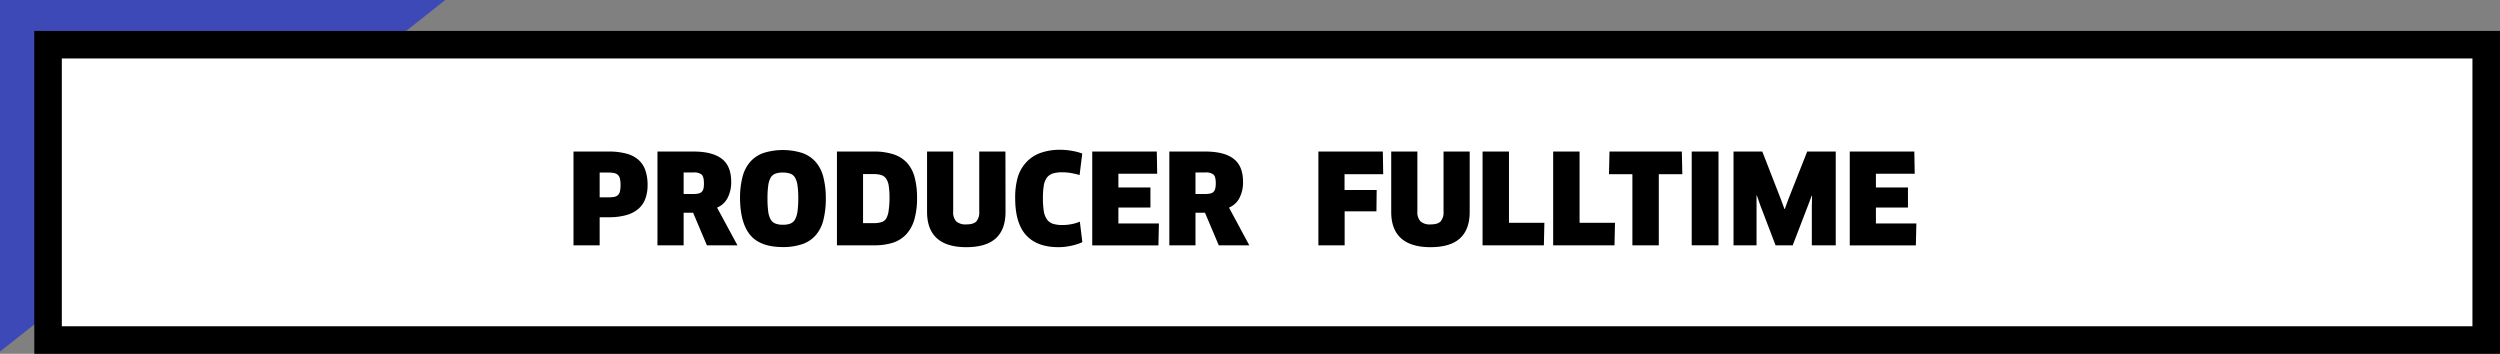 <svg xmlns="http://www.w3.org/2000/svg" viewBox="0 0 998.78 141.36"><rect x="0" y="0" width="998.78" height="141.36" fill="#808080" stroke="none"/><defs><style>.cls-1{fill:#3d49b7;}.cls-2{fill:#fff;stroke:#000;stroke-miterlimit:10;stroke-width:11px;}</style></defs><title>Middel 34</title><g id="Laag_2" data-name="Laag 2"><g id="Layer_1" data-name="Layer 1"><polygon class="cls-1" points="0 0 177.9 0 0 140.45 0 0"></polygon><rect class="cls-2" x="19.2" y="17.86" width="974.07" height="118"></rect><path d="M258.72,73.94a15.72,15.72,0,0,1-.88,5.4,9.82,9.82,0,0,1-2.75,4.06,12.6,12.6,0,0,1-4.82,2.52,25.55,25.55,0,0,1-7.15.87h-3.55V98H229.12V60.54h14a26.88,26.88,0,0,1,7.12.83,11.92,11.92,0,0,1,4.85,2.5,9.85,9.85,0,0,1,2.75,4.2A18,18,0,0,1,258.72,73.94Zm-10.8,0a11.3,11.3,0,0,0-.23-2.48,3.08,3.08,0,0,0-.77-1.52,3,3,0,0,0-1.48-.78,10.08,10.08,0,0,0-2.32-.22h-3.55v9.89h3.55a11.93,11.93,0,0,0,2.22-.17,2.72,2.72,0,0,0,2.33-2.2A10.78,10.78,0,0,0,247.92,73.9Z"></path><path d="M292.12,72.69a13.37,13.37,0,0,1-1.48,6.46,8.21,8.21,0,0,1-4.17,3.79L294.62,98H282.41l-5.5-13h-3.79V98H262.66V60.54H277q7.59,0,11.37,2.9T292.12,72.69Zm-10.9.4c0-1.66-.31-2.78-.9-3.34a4.75,4.75,0,0,0-3.25-.85h-3.95v8.6H277a9.38,9.38,0,0,0,2-.18,2.65,2.65,0,0,0,1.32-.65,2.74,2.74,0,0,0,.73-1.35A9.09,9.09,0,0,0,281.22,73.09Z"></path><path d="M329.92,79.29a34.33,34.33,0,0,1-1,8.73,14.61,14.61,0,0,1-3.07,6,12.6,12.6,0,0,1-5.35,3.52,23.21,23.21,0,0,1-7.75,1.16q-9,0-13-4.78t-4.1-14.68a33.68,33.68,0,0,1,1-8.6,14.62,14.62,0,0,1,3.08-6A12.78,12.78,0,0,1,305,61.12a26,26,0,0,1,15.5,0,12.84,12.84,0,0,1,5.35,3.55,14.61,14.61,0,0,1,3.07,6A33.64,33.64,0,0,1,329.92,79.29Zm-11,0a36.47,36.47,0,0,0-.3-5.2,8.71,8.71,0,0,0-1-3.15,3.6,3.6,0,0,0-1.9-1.57,9.16,9.16,0,0,0-3-.43,8.76,8.76,0,0,0-2.93.43,3.57,3.57,0,0,0-1.87,1.57,8.57,8.57,0,0,0-1,3.18,36.4,36.4,0,0,0-.3,5.17,36.94,36.94,0,0,0,.3,5.23,8.54,8.54,0,0,0,1,3.2,3.8,3.8,0,0,0,1.93,1.62,8.21,8.21,0,0,0,2.95.45,8,8,0,0,0,2.92-.45,3.73,3.73,0,0,0,1.88-1.62,9,9,0,0,0,1-3.22A37.12,37.12,0,0,0,318.92,79.29Z"></path><path d="M366.37,79.09a30.06,30.06,0,0,1-1.1,8.7A14.77,14.77,0,0,1,362,93.67,12.75,12.75,0,0,1,356.64,97a24.26,24.26,0,0,1-7.42,1H334.37V60.54h14.7a24.64,24.64,0,0,1,7.87,1.11A12.59,12.59,0,0,1,362.32,65a13.83,13.83,0,0,1,3.07,5.77A31.24,31.24,0,0,1,366.37,79.09Zm-11,0a31,31,0,0,0-.3-4.79A6.88,6.88,0,0,0,354,71.34a3.74,3.74,0,0,0-2-1.42,10.43,10.43,0,0,0-3-.38h-4.2V89.15H349a10.86,10.86,0,0,0,3-.36A3.36,3.36,0,0,0,354,87.37,7.89,7.89,0,0,0,355,84.29,33.46,33.46,0,0,0,355.37,79Z"></path><path d="M401.72,84.65q0,7-3.86,10.54t-11.77,3.56q-7.86,0-11.79-3.56t-3.93-10.54V60.54h10.44v24A5.3,5.3,0,0,0,382,88.42a5.62,5.62,0,0,0,4.08,1.23c1.89,0,3.23-.4,4-1.21a5.52,5.52,0,0,0,1.14-3.9v-24h10.46Z"></path><path d="M431.31,69.94a30.78,30.78,0,0,0-3.2-.77,20.45,20.45,0,0,0-3.8-.33,12,12,0,0,0-3.77.5,4.79,4.79,0,0,0-2.35,1.7,7.45,7.45,0,0,0-1.2,3.18,30.72,30.72,0,0,0-.33,4.93,32,32,0,0,0,.35,5.19,8,8,0,0,0,1.25,3.31,4.77,4.77,0,0,0,2.4,1.75,12.32,12.32,0,0,0,3.8.5,18.45,18.45,0,0,0,3.68-.36,15.42,15.42,0,0,0,3.27-1l1,8.21a21.83,21.83,0,0,1-4.5,1.44,23.43,23.43,0,0,1-5,.56q-8.64,0-13-4.83t-4.33-14.83a29.22,29.22,0,0,1,1-8.19A15.29,15.29,0,0,1,410,64.84a14.2,14.2,0,0,1,5.62-3.72,22.93,22.93,0,0,1,8.05-1.28,26.6,26.6,0,0,1,4.63.43,22.68,22.68,0,0,1,4.07,1.07Z"></path><path d="M463,89.29l-.2,8.75H436.36V60.54h25.8l.15,8.86h-15.5v5.5h12.8v8h-12.8v6.39Z"></path><path d="M496.61,72.69a13.37,13.37,0,0,1-1.47,6.46A8.19,8.19,0,0,1,491,82.94L499.11,98h-12.2l-5.5-13h-3.8V98H467.16V60.54h14.3q7.6,0,11.38,2.9T496.61,72.69Zm-10.9.4c0-1.66-.3-2.78-.9-3.34a4.73,4.73,0,0,0-3.25-.85h-3.95v8.6h3.85a9.42,9.42,0,0,0,2-.18,2.65,2.65,0,0,0,1.32-.65,2.74,2.74,0,0,0,.73-1.35A9.15,9.15,0,0,0,485.71,73.09Z"></path><path d="M537.16,69.59V75.9H550l-.1,8.54h-12.7V98H526.71V60.54h25.75l.15,9.05Z"></path><path d="M587.16,84.65q0,7-3.85,10.54t-11.77,3.56q-7.86,0-11.8-3.56t-3.93-10.54V60.54h10.45v24a5.3,5.3,0,0,0,1.23,3.88,5.58,5.58,0,0,0,4.07,1.23c1.9,0,3.24-.4,4-1.21a5.48,5.48,0,0,0,1.15-3.9v-24h10.45Z"></path><path d="M617,89l-.2,9h-24.5V60.54h10.55V89Z"></path><path d="M645.21,89l-.2,9h-24.5V60.54h10.55V89Z"></path><path d="M662.71,69.59V98H652.16V69.59h-9.35l.2-9.05h28.9l.2,9.05Z"></path><path d="M675.86,60.54h10.7V98h-10.7Z"></path><path d="M704.06,60.54l7.45,19.15,1.4,3.81h.15l1.35-3.75L722,60.54h11.4V98h-9.55V82.25l.1-4.06-.15,0L722.36,82l-6.15,16h-6.85L703.21,81.9,701.86,78l-.1,0,0,4.06V98h-9.2V60.54Z"></path><path d="M765.61,89.29l-.2,8.75H739V60.54h25.8l.15,8.86h-15.5v5.5h12.8v8h-12.8v6.39Z"></path></g></g></svg>